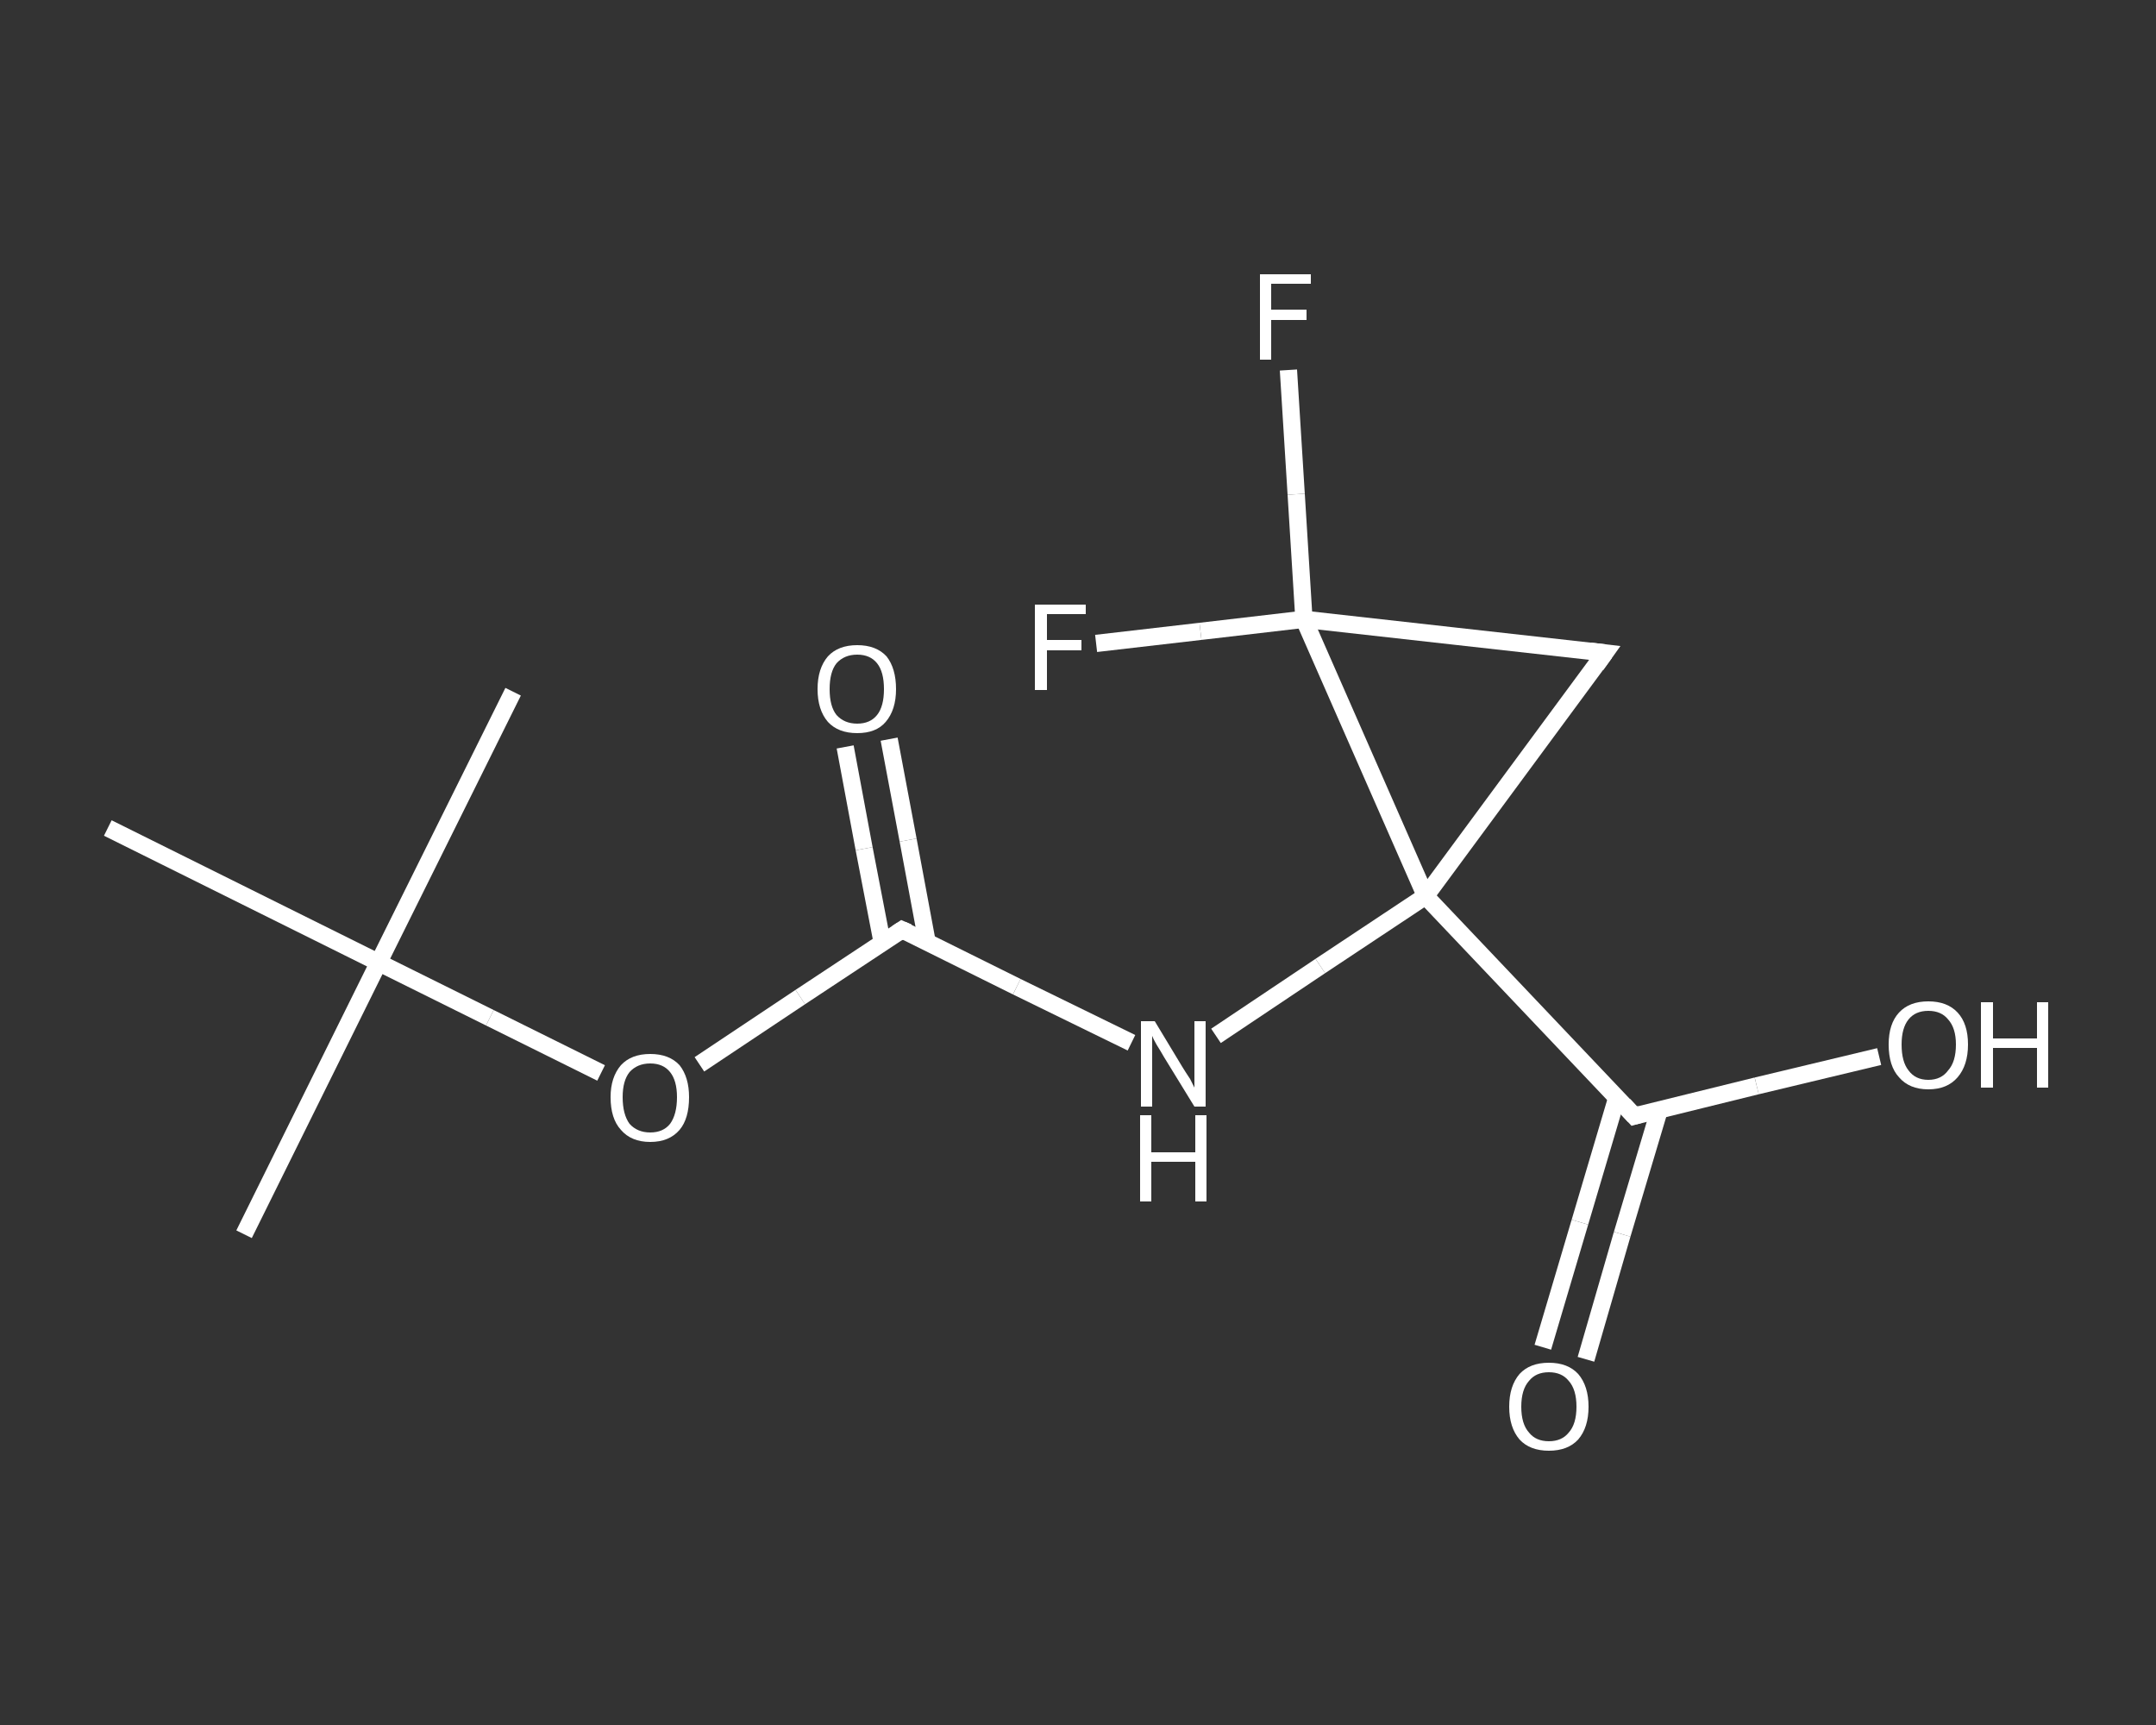 <?xml version='1.0' encoding='iso-8859-1'?>
<svg version='1.1' baseProfile='full'
              xmlns='http://www.w3.org/2000/svg'
                      xmlns:rdkit='http://www.rdkit.org/xml'
                      xmlns:xlink='http://www.w3.org/1999/xlink'
                  xml:space='preserve'
width='250px' height='200px' viewBox='0 0 250 200'>
<rect x="0" y="0" width="250" height="200" fill="#333333" stroke="none"/>
<!-- END OF HEADER -->
<rect style='opacity:1.0;fill:transparent;stroke:none' width='250.0' height='200.0' x='0.0' y='0.0'> </rect>
<path class='bond-0 atom-0 atom-1' d='M 28.3,143.1 L 43.9,111.6' style='fill:none;fill-rule:evenodd;stroke:#FFFFFF;stroke-width:2.0px;stroke-linecap:butt;stroke-linejoin:miter;stroke-opacity:1' />
<path class='bond-1 atom-1 atom-2' d='M 43.9,111.6 L 59.5,80.2' style='fill:none;fill-rule:evenodd;stroke:#FFFFFF;stroke-width:2.0px;stroke-linecap:butt;stroke-linejoin:miter;stroke-opacity:1' />
<path class='bond-2 atom-1 atom-3' d='M 43.9,111.6 L 12.5,96.0' style='fill:none;fill-rule:evenodd;stroke:#FFFFFF;stroke-width:2.0px;stroke-linecap:butt;stroke-linejoin:miter;stroke-opacity:1' />
<path class='bond-3 atom-1 atom-4' d='M 43.9,111.6 L 56.8,118.0' style='fill:none;fill-rule:evenodd;stroke:#FFFFFF;stroke-width:2.0px;stroke-linecap:butt;stroke-linejoin:miter;stroke-opacity:1' />
<path class='bond-3 atom-1 atom-4' d='M 56.8,118.0 L 69.7,124.4' style='fill:none;fill-rule:evenodd;stroke:#FFFFFF;stroke-width:2.0px;stroke-linecap:butt;stroke-linejoin:miter;stroke-opacity:1' />
<path class='bond-4 atom-4 atom-5' d='M 81.1,123.4 L 92.8,115.6' style='fill:none;fill-rule:evenodd;stroke:#FFFFFF;stroke-width:2.0px;stroke-linecap:butt;stroke-linejoin:miter;stroke-opacity:1' />
<path class='bond-4 atom-4 atom-5' d='M 92.8,115.6 L 104.6,107.8' style='fill:none;fill-rule:evenodd;stroke:#FFFFFF;stroke-width:2.0px;stroke-linecap:butt;stroke-linejoin:miter;stroke-opacity:1' />
<path class='bond-5 atom-5 atom-6' d='M 107.5,109.2 L 105.3,97.4' style='fill:none;fill-rule:evenodd;stroke:#FFFFFF;stroke-width:2.0px;stroke-linecap:butt;stroke-linejoin:miter;stroke-opacity:1' />
<path class='bond-5 atom-5 atom-6' d='M 105.3,97.4 L 103.1,85.7' style='fill:none;fill-rule:evenodd;stroke:#FFFFFF;stroke-width:2.0px;stroke-linecap:butt;stroke-linejoin:miter;stroke-opacity:1' />
<path class='bond-5 atom-5 atom-6' d='M 102.3,109.3 L 100.2,98.4' style='fill:none;fill-rule:evenodd;stroke:#FFFFFF;stroke-width:2.0px;stroke-linecap:butt;stroke-linejoin:miter;stroke-opacity:1' />
<path class='bond-5 atom-5 atom-6' d='M 100.2,98.4 L 98.0,86.6' style='fill:none;fill-rule:evenodd;stroke:#FFFFFF;stroke-width:2.0px;stroke-linecap:butt;stroke-linejoin:miter;stroke-opacity:1' />
<path class='bond-6 atom-5 atom-7' d='M 104.6,107.8 L 117.9,114.4' style='fill:none;fill-rule:evenodd;stroke:#FFFFFF;stroke-width:2.0px;stroke-linecap:butt;stroke-linejoin:miter;stroke-opacity:1' />
<path class='bond-6 atom-5 atom-7' d='M 117.9,114.4 L 131.2,120.9' style='fill:none;fill-rule:evenodd;stroke:#FFFFFF;stroke-width:2.0px;stroke-linecap:butt;stroke-linejoin:miter;stroke-opacity:1' />
<path class='bond-7 atom-7 atom-8' d='M 141.0,120.1 L 153.1,112.0' style='fill:none;fill-rule:evenodd;stroke:#FFFFFF;stroke-width:2.0px;stroke-linecap:butt;stroke-linejoin:miter;stroke-opacity:1' />
<path class='bond-7 atom-7 atom-8' d='M 153.1,112.0 L 165.3,103.9' style='fill:none;fill-rule:evenodd;stroke:#FFFFFF;stroke-width:2.0px;stroke-linecap:butt;stroke-linejoin:miter;stroke-opacity:1' />
<path class='bond-8 atom-8 atom-9' d='M 165.3,103.9 L 189.5,129.4' style='fill:none;fill-rule:evenodd;stroke:#FFFFFF;stroke-width:2.0px;stroke-linecap:butt;stroke-linejoin:miter;stroke-opacity:1' />
<path class='bond-9 atom-9 atom-10' d='M 187.5,127.2 L 183.2,141.7' style='fill:none;fill-rule:evenodd;stroke:#FFFFFF;stroke-width:2.0px;stroke-linecap:butt;stroke-linejoin:miter;stroke-opacity:1' />
<path class='bond-9 atom-9 atom-10' d='M 183.2,141.7 L 178.9,156.2' style='fill:none;fill-rule:evenodd;stroke:#FFFFFF;stroke-width:2.0px;stroke-linecap:butt;stroke-linejoin:miter;stroke-opacity:1' />
<path class='bond-9 atom-9 atom-10' d='M 192.4,128.7 L 188.1,143.1' style='fill:none;fill-rule:evenodd;stroke:#FFFFFF;stroke-width:2.0px;stroke-linecap:butt;stroke-linejoin:miter;stroke-opacity:1' />
<path class='bond-9 atom-9 atom-10' d='M 188.1,143.1 L 183.9,157.6' style='fill:none;fill-rule:evenodd;stroke:#FFFFFF;stroke-width:2.0px;stroke-linecap:butt;stroke-linejoin:miter;stroke-opacity:1' />
<path class='bond-10 atom-9 atom-11' d='M 189.5,129.4 L 203.7,125.9' style='fill:none;fill-rule:evenodd;stroke:#FFFFFF;stroke-width:2.0px;stroke-linecap:butt;stroke-linejoin:miter;stroke-opacity:1' />
<path class='bond-10 atom-9 atom-11' d='M 203.7,125.9 L 217.9,122.5' style='fill:none;fill-rule:evenodd;stroke:#FFFFFF;stroke-width:2.0px;stroke-linecap:butt;stroke-linejoin:miter;stroke-opacity:1' />
<path class='bond-11 atom-8 atom-12' d='M 165.3,103.9 L 186.1,75.7' style='fill:none;fill-rule:evenodd;stroke:#FFFFFF;stroke-width:2.0px;stroke-linecap:butt;stroke-linejoin:miter;stroke-opacity:1' />
<path class='bond-12 atom-12 atom-13' d='M 186.1,75.7 L 151.2,71.8' style='fill:none;fill-rule:evenodd;stroke:#FFFFFF;stroke-width:2.0px;stroke-linecap:butt;stroke-linejoin:miter;stroke-opacity:1' />
<path class='bond-13 atom-13 atom-14' d='M 151.2,71.8 L 139.2,73.2' style='fill:none;fill-rule:evenodd;stroke:#FFFFFF;stroke-width:2.0px;stroke-linecap:butt;stroke-linejoin:miter;stroke-opacity:1' />
<path class='bond-13 atom-13 atom-14' d='M 139.2,73.2 L 127.1,74.6' style='fill:none;fill-rule:evenodd;stroke:#FFFFFF;stroke-width:2.0px;stroke-linecap:butt;stroke-linejoin:miter;stroke-opacity:1' />
<path class='bond-14 atom-13 atom-15' d='M 151.2,71.8 L 150.3,57.3' style='fill:none;fill-rule:evenodd;stroke:#FFFFFF;stroke-width:2.0px;stroke-linecap:butt;stroke-linejoin:miter;stroke-opacity:1' />
<path class='bond-14 atom-13 atom-15' d='M 150.3,57.3 L 149.4,42.9' style='fill:none;fill-rule:evenodd;stroke:#FFFFFF;stroke-width:2.0px;stroke-linecap:butt;stroke-linejoin:miter;stroke-opacity:1' />
<path class='bond-15 atom-13 atom-8' d='M 151.2,71.8 L 165.3,103.9' style='fill:none;fill-rule:evenodd;stroke:#FFFFFF;stroke-width:2.0px;stroke-linecap:butt;stroke-linejoin:miter;stroke-opacity:1' />
<path d='M 104.0,108.2 L 104.6,107.8 L 105.3,108.1' style='fill:none;stroke:#FFFFFF;stroke-width:2.0px;stroke-linecap:butt;stroke-linejoin:miter;stroke-opacity:1;' />
<path d='M 188.3,128.1 L 189.5,129.4 L 190.2,129.2' style='fill:none;stroke:#FFFFFF;stroke-width:2.0px;stroke-linecap:butt;stroke-linejoin:miter;stroke-opacity:1;' />
<path d='M 185.1,77.1 L 186.1,75.7 L 184.4,75.5' style='fill:none;stroke:#FFFFFF;stroke-width:2.0px;stroke-linecap:butt;stroke-linejoin:miter;stroke-opacity:1;' />
<path class='atom-4' d='M 70.8 127.2
Q 70.8 124.9, 72.0 123.5
Q 73.2 122.2, 75.4 122.2
Q 77.6 122.2, 78.8 123.5
Q 79.9 124.9, 79.9 127.2
Q 79.9 129.7, 78.8 131.0
Q 77.6 132.4, 75.4 132.4
Q 73.2 132.4, 72.0 131.0
Q 70.8 129.7, 70.8 127.2
M 75.4 131.3
Q 76.9 131.3, 77.7 130.3
Q 78.5 129.2, 78.5 127.2
Q 78.5 125.3, 77.7 124.3
Q 76.9 123.3, 75.4 123.3
Q 73.9 123.3, 73.0 124.3
Q 72.2 125.3, 72.2 127.2
Q 72.2 129.2, 73.0 130.3
Q 73.9 131.3, 75.4 131.3
' fill='#FFFFFF'/>
<path class='atom-6' d='M 94.8 79.9
Q 94.8 77.5, 96.0 76.1
Q 97.2 74.8, 99.4 74.8
Q 101.6 74.8, 102.8 76.1
Q 103.9 77.5, 103.9 79.9
Q 103.9 82.3, 102.7 83.7
Q 101.6 85.0, 99.4 85.0
Q 97.2 85.0, 96.0 83.7
Q 94.8 82.3, 94.8 79.9
M 99.4 83.9
Q 100.9 83.9, 101.7 82.9
Q 102.5 81.9, 102.5 79.9
Q 102.5 77.9, 101.7 76.9
Q 100.9 75.9, 99.4 75.9
Q 97.9 75.9, 97.0 76.9
Q 96.2 77.9, 96.2 79.9
Q 96.2 81.9, 97.0 82.9
Q 97.9 83.9, 99.4 83.9
' fill='#FFFFFF'/>
<path class='atom-7' d='M 133.9 118.4
L 137.1 123.7
Q 137.4 124.2, 138.0 125.1
Q 138.5 126.1, 138.5 126.1
L 138.5 118.4
L 139.8 118.4
L 139.8 128.3
L 138.5 128.3
L 135.0 122.6
Q 134.6 121.9, 134.1 121.1
Q 133.7 120.4, 133.6 120.1
L 133.6 128.3
L 132.3 128.3
L 132.3 118.4
L 133.9 118.4
' fill='#FFFFFF'/>
<path class='atom-7' d='M 132.2 129.3
L 133.5 129.3
L 133.5 133.6
L 138.6 133.6
L 138.6 129.3
L 139.9 129.3
L 139.9 139.3
L 138.6 139.3
L 138.6 134.7
L 133.5 134.7
L 133.5 139.3
L 132.2 139.3
L 132.2 129.3
' fill='#FFFFFF'/>
<path class='atom-10' d='M 175.0 163.1
Q 175.0 160.7, 176.2 159.3
Q 177.4 158.0, 179.6 158.0
Q 181.8 158.0, 183.0 159.3
Q 184.2 160.7, 184.2 163.1
Q 184.2 165.5, 183.0 166.9
Q 181.8 168.2, 179.6 168.2
Q 177.4 168.2, 176.2 166.9
Q 175.0 165.5, 175.0 163.1
M 179.6 167.1
Q 181.1 167.1, 181.9 166.1
Q 182.8 165.1, 182.8 163.1
Q 182.8 161.1, 181.9 160.1
Q 181.1 159.1, 179.6 159.1
Q 178.1 159.1, 177.3 160.1
Q 176.4 161.1, 176.4 163.1
Q 176.4 165.1, 177.3 166.1
Q 178.1 167.1, 179.6 167.1
' fill='#FFFFFF'/>
<path class='atom-11' d='M 219.0 121.1
Q 219.0 118.7, 220.2 117.4
Q 221.4 116.1, 223.6 116.1
Q 225.8 116.1, 227.0 117.4
Q 228.2 118.7, 228.2 121.1
Q 228.2 123.5, 227.0 124.9
Q 225.8 126.3, 223.6 126.3
Q 221.4 126.3, 220.2 124.9
Q 219.0 123.6, 219.0 121.1
M 223.6 125.2
Q 225.1 125.2, 225.9 124.1
Q 226.8 123.1, 226.8 121.1
Q 226.8 119.2, 225.9 118.2
Q 225.1 117.2, 223.6 117.2
Q 222.1 117.2, 221.3 118.2
Q 220.5 119.2, 220.5 121.1
Q 220.5 123.1, 221.3 124.1
Q 222.1 125.2, 223.6 125.2
' fill='#FFFFFF'/>
<path class='atom-11' d='M 229.7 116.2
L 231.1 116.2
L 231.1 120.4
L 236.2 120.4
L 236.2 116.2
L 237.5 116.2
L 237.5 126.1
L 236.2 126.1
L 236.2 121.5
L 231.1 121.5
L 231.1 126.1
L 229.7 126.1
L 229.7 116.2
' fill='#FFFFFF'/>
<path class='atom-14' d='M 120.0 70.1
L 125.9 70.1
L 125.9 71.2
L 121.4 71.2
L 121.4 74.2
L 125.4 74.2
L 125.4 75.4
L 121.4 75.4
L 121.4 80.0
L 120.0 80.0
L 120.0 70.1
' fill='#FFFFFF'/>
<path class='atom-15' d='M 146.1 31.8
L 152.0 31.8
L 152.0 32.9
L 147.4 32.9
L 147.4 35.9
L 151.5 35.9
L 151.5 37.1
L 147.4 37.1
L 147.4 41.7
L 146.1 41.7
L 146.1 31.8
' fill='#FFFFFF'/>
</svg>
